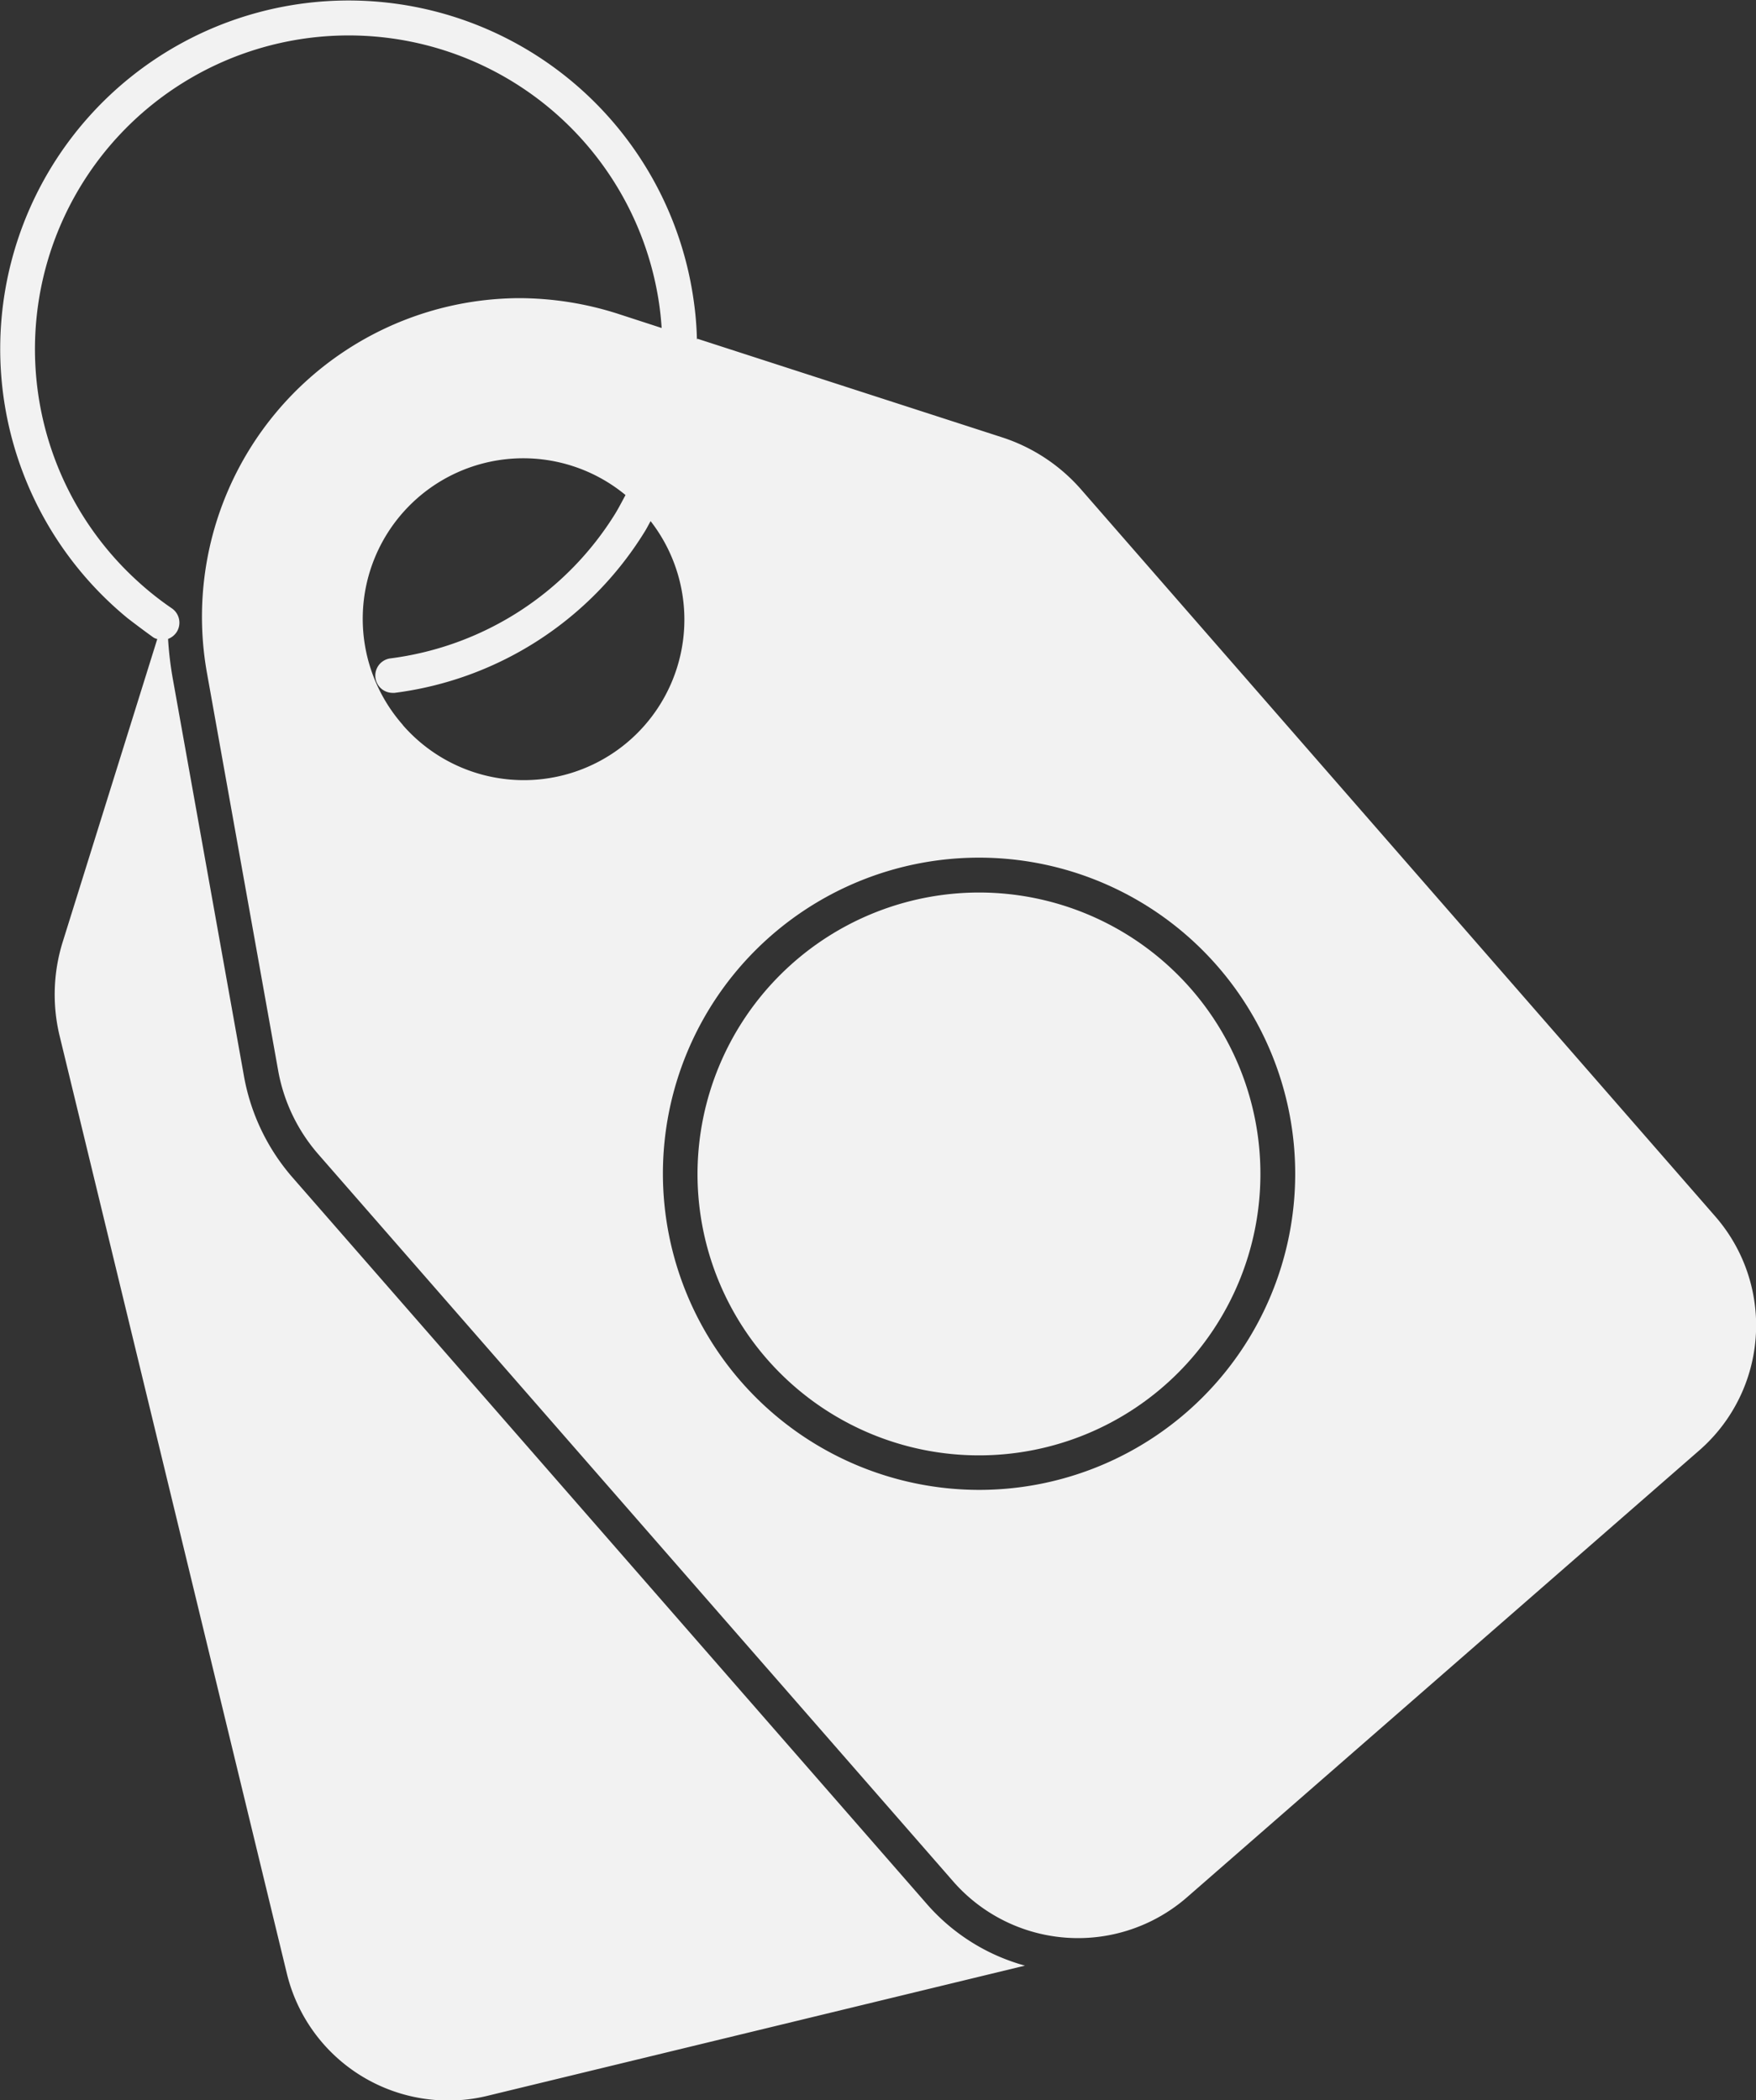 <svg id="noun-offer-6912720" xmlns="http://www.w3.org/2000/svg" width="21.001" height="25.118" viewBox="0 0 21.001 25.118">
  <rect x="0" y="0" width="21.001" height="25.118" fill="#333333" stroke="none"/>
  <path id="Path_3393" data-name="Path 3393" d="M157.687,55.331l3.646,1.18a2.125,2.125,0,0,1,.939.617l7.589,8.7a1.983,1.983,0,0,1-.191,2.8l-6.123,5.342a1.983,1.983,0,0,1-2.8-.188l-7.59-8.694a2.079,2.079,0,0,1-.484-1.013l-.85-4.747a3.811,3.811,0,0,1,3.733-4.482,3.888,3.888,0,0,1,1.185.188l.52.169a3.552,3.552,0,0,0-.058-.454,3.752,3.752,0,1,0-6.2,3.491,3.686,3.686,0,0,0,.4.316.208.208,0,0,1,.055.288.215.215,0,0,1-.1.078,4.112,4.112,0,0,0,.058.484l.85,4.747a2.518,2.518,0,0,0,.582,1.212l7.59,8.694a2.4,2.4,0,0,0,1.168.731l-6.432,1.558a1.936,1.936,0,0,1-.468.055,1.986,1.986,0,0,1-1.927-1.517l-2.718-11.216a2.111,2.111,0,0,1,.036-1.121l1.132-3.626a.134.134,0,0,1-.055-.025c-.1-.072-.2-.147-.3-.224a4.167,4.167,0,1,1,6.773-3.779,3.824,3.824,0,0,1,.036.449ZM161.057,69.1a3.781,3.781,0,1,0-3.781-3.781A3.786,3.786,0,0,0,161.057,69.1Zm-6.892-9.148a1.92,1.92,0,0,0,2.964-2.439c-.025.044-.048.091-.075.133a4.128,4.128,0,0,1-2.986,1.921h-.028a.207.207,0,0,1-.025-.412,3.718,3.718,0,0,0,2.69-1.73c.044-.072.083-.149.124-.224a1.92,1.92,0,0,0-2.663,2.75Z" transform="translate(-149.348 -51.28)" fill="#f2f2f2"/>
  <path id="Path_3394" data-name="Path 3394" d="M409.686,514.08a3.366,3.366,0,1,1-3.366,3.366A3.37,3.37,0,0,1,409.686,514.08Z" transform="translate(-397.978 -503.405)" fill="#f2f2f2"/>
</svg>
